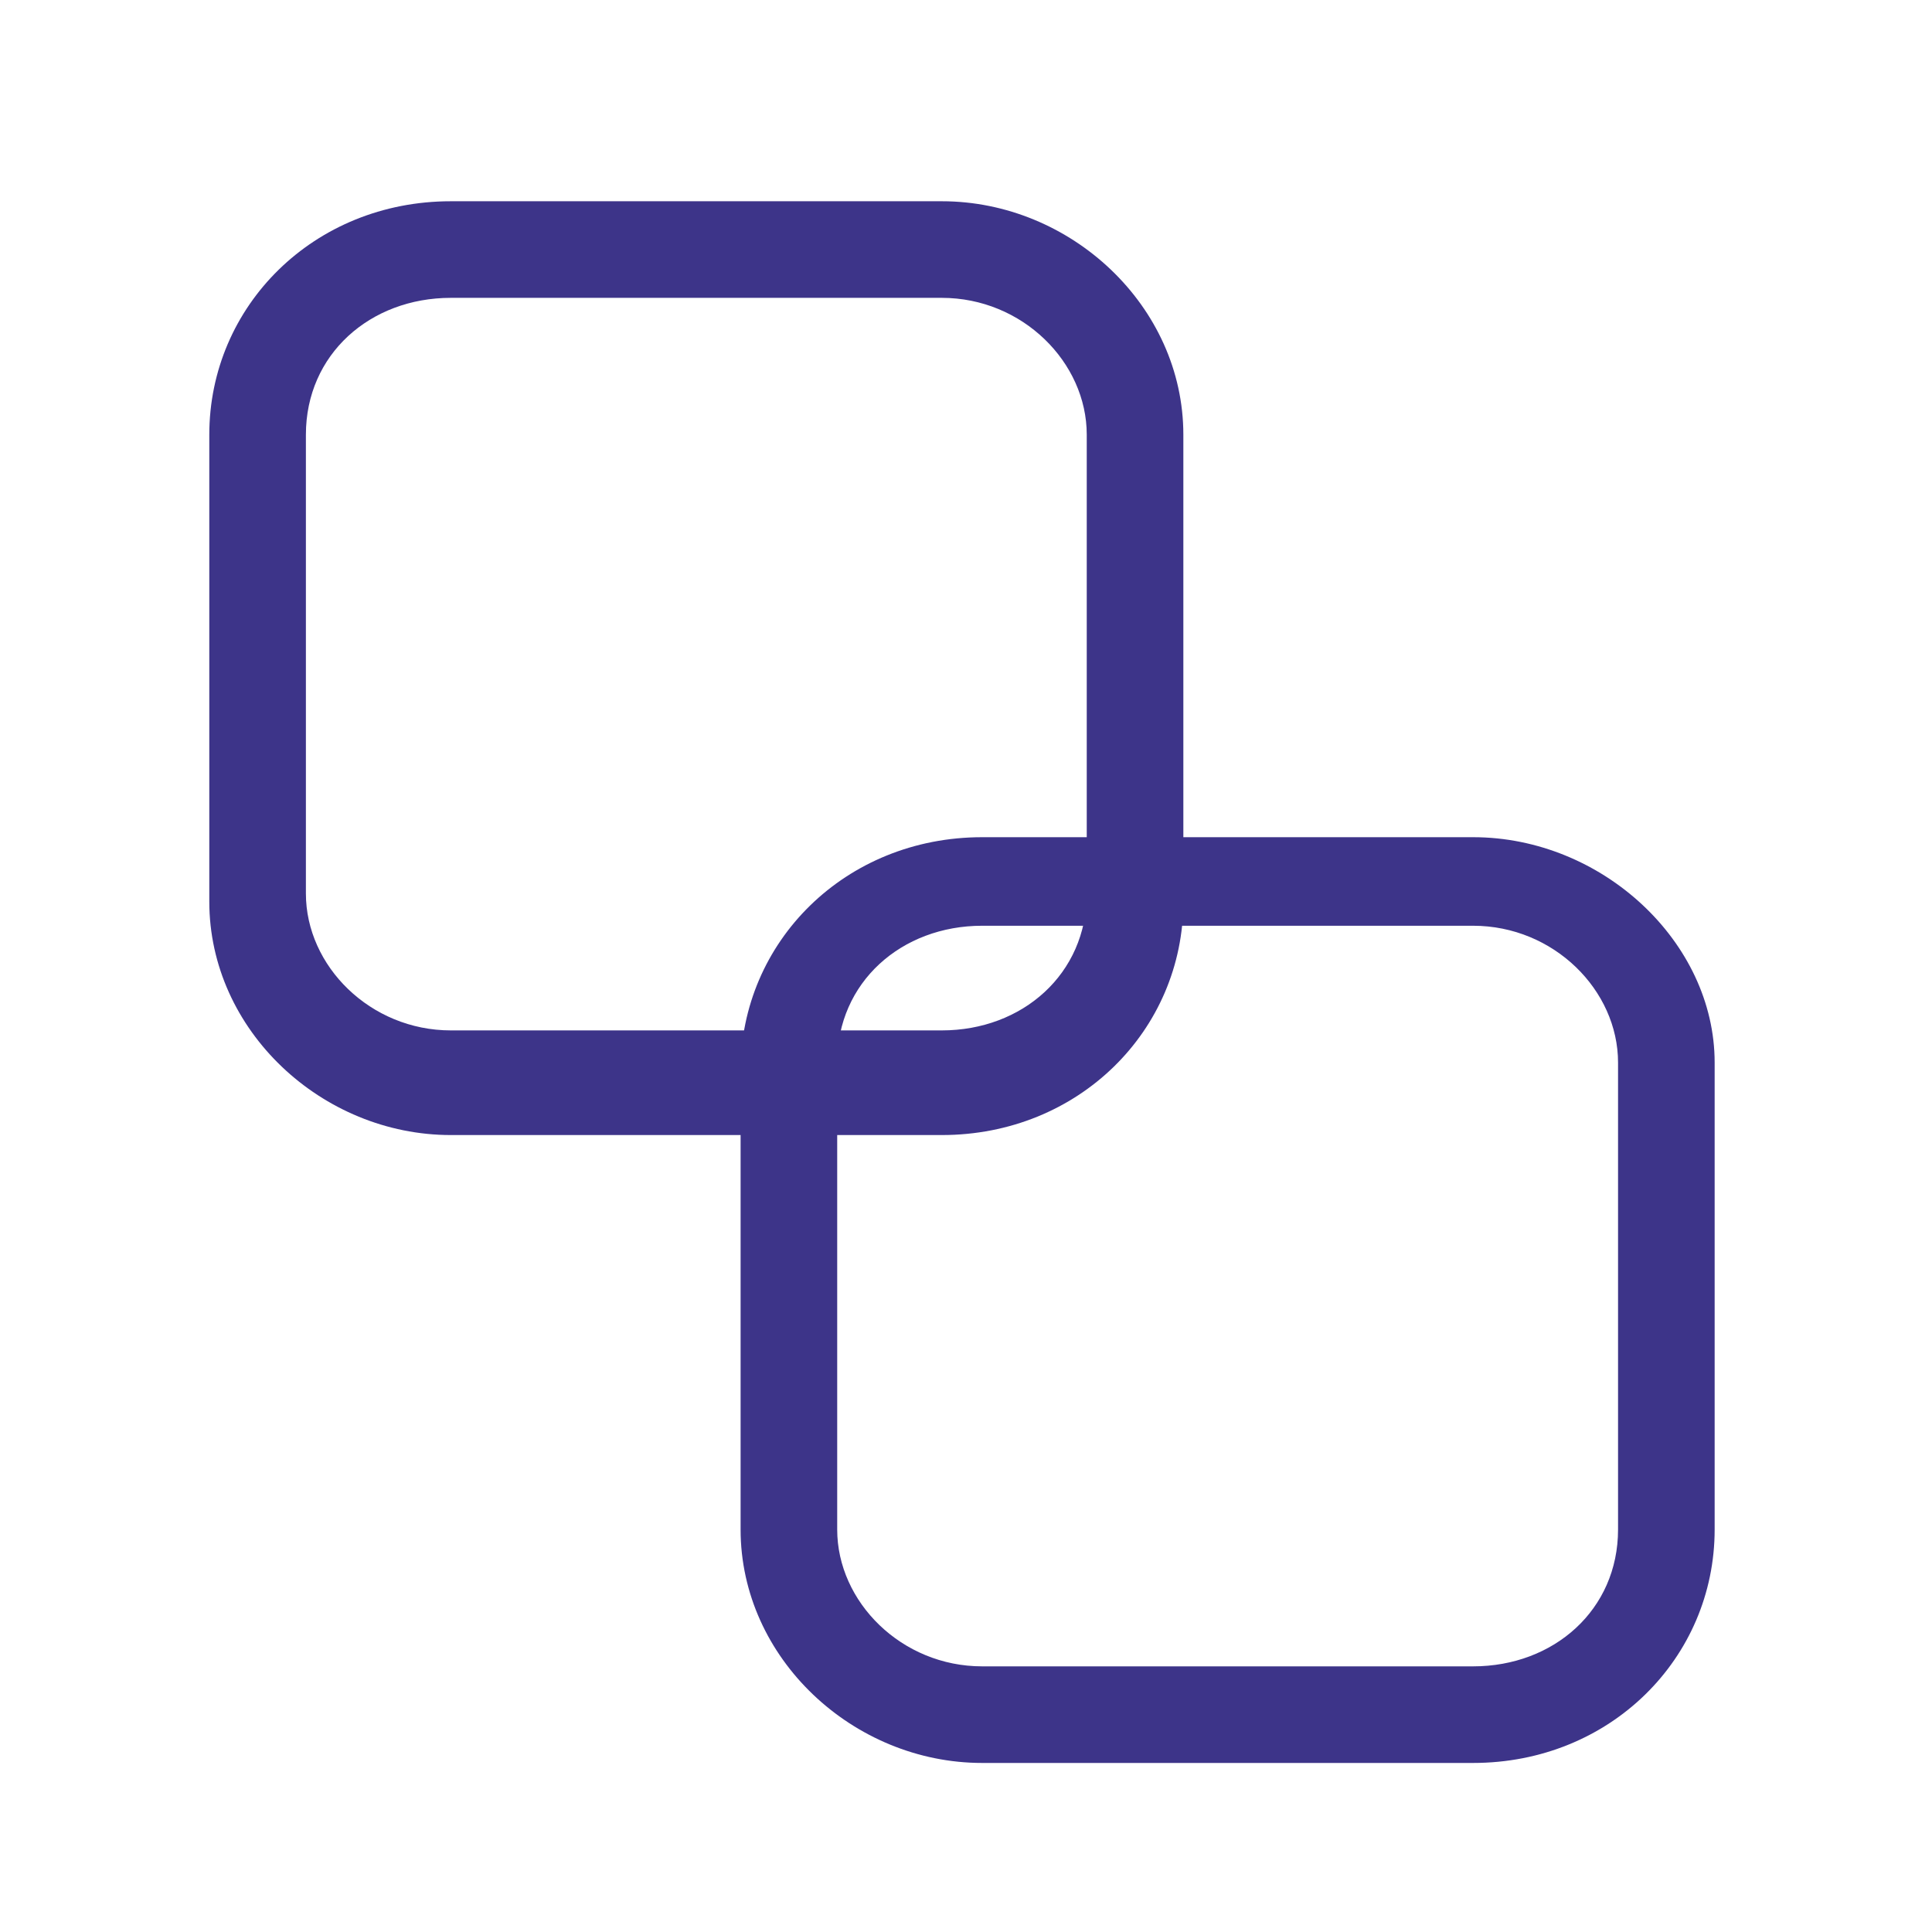 <?xml version="1.0" encoding="utf-8"?>
<!-- Generator: Adobe Illustrator 26.3.1, SVG Export Plug-In . SVG Version: 6.00 Build 0)  -->
<svg version="1.1" id="Layer_1" xmlns="http://www.w3.org/2000/svg" xmlns:xlink="http://www.w3.org/1999/xlink" x="0px" y="0px"
	 viewBox="0 0 24 24" style="enable-background:new 0 0 24 24;" xml:space="preserve">
<style type="text/css">
	.st0{fill:#3D3489;}
</style>
<path class="st0" d="M11.7,2.5H5.6c-1.7,0-3,1.3-3,2.9v5.8c0,1.6,1.4,2.9,3,2.9h6.1c1.7,0,3-1.3,3-2.9V5.4
	C14.7,3.8,13.3,2.5,11.7,2.5z M13.5,11.1c0,1-0.8,1.7-1.8,1.7H5.6c-1,0-1.8-0.8-1.8-1.7V5.4c0-1,0.8-1.7,1.8-1.7h6.1
	c1,0,1.8,0.8,1.8,1.7V11.1z"/>
<path class="st0" d="M18.3,10.4h-6.1c-1.7,0-3,1.3-3,2.9V19c0,1.6,1.4,2.9,3,2.9h6.1c1.7,0,3-1.3,3-2.9v-5.8
	C21.3,11.7,19.9,10.4,18.3,10.4z M20.1,19c0,1-0.8,1.7-1.8,1.7h-6.1c-1,0-1.8-0.8-1.8-1.7v-5.8c0-1,0.8-1.7,1.8-1.7h6.1
	c1,0,1.8,0.8,1.8,1.7V19z"/>
</svg>
